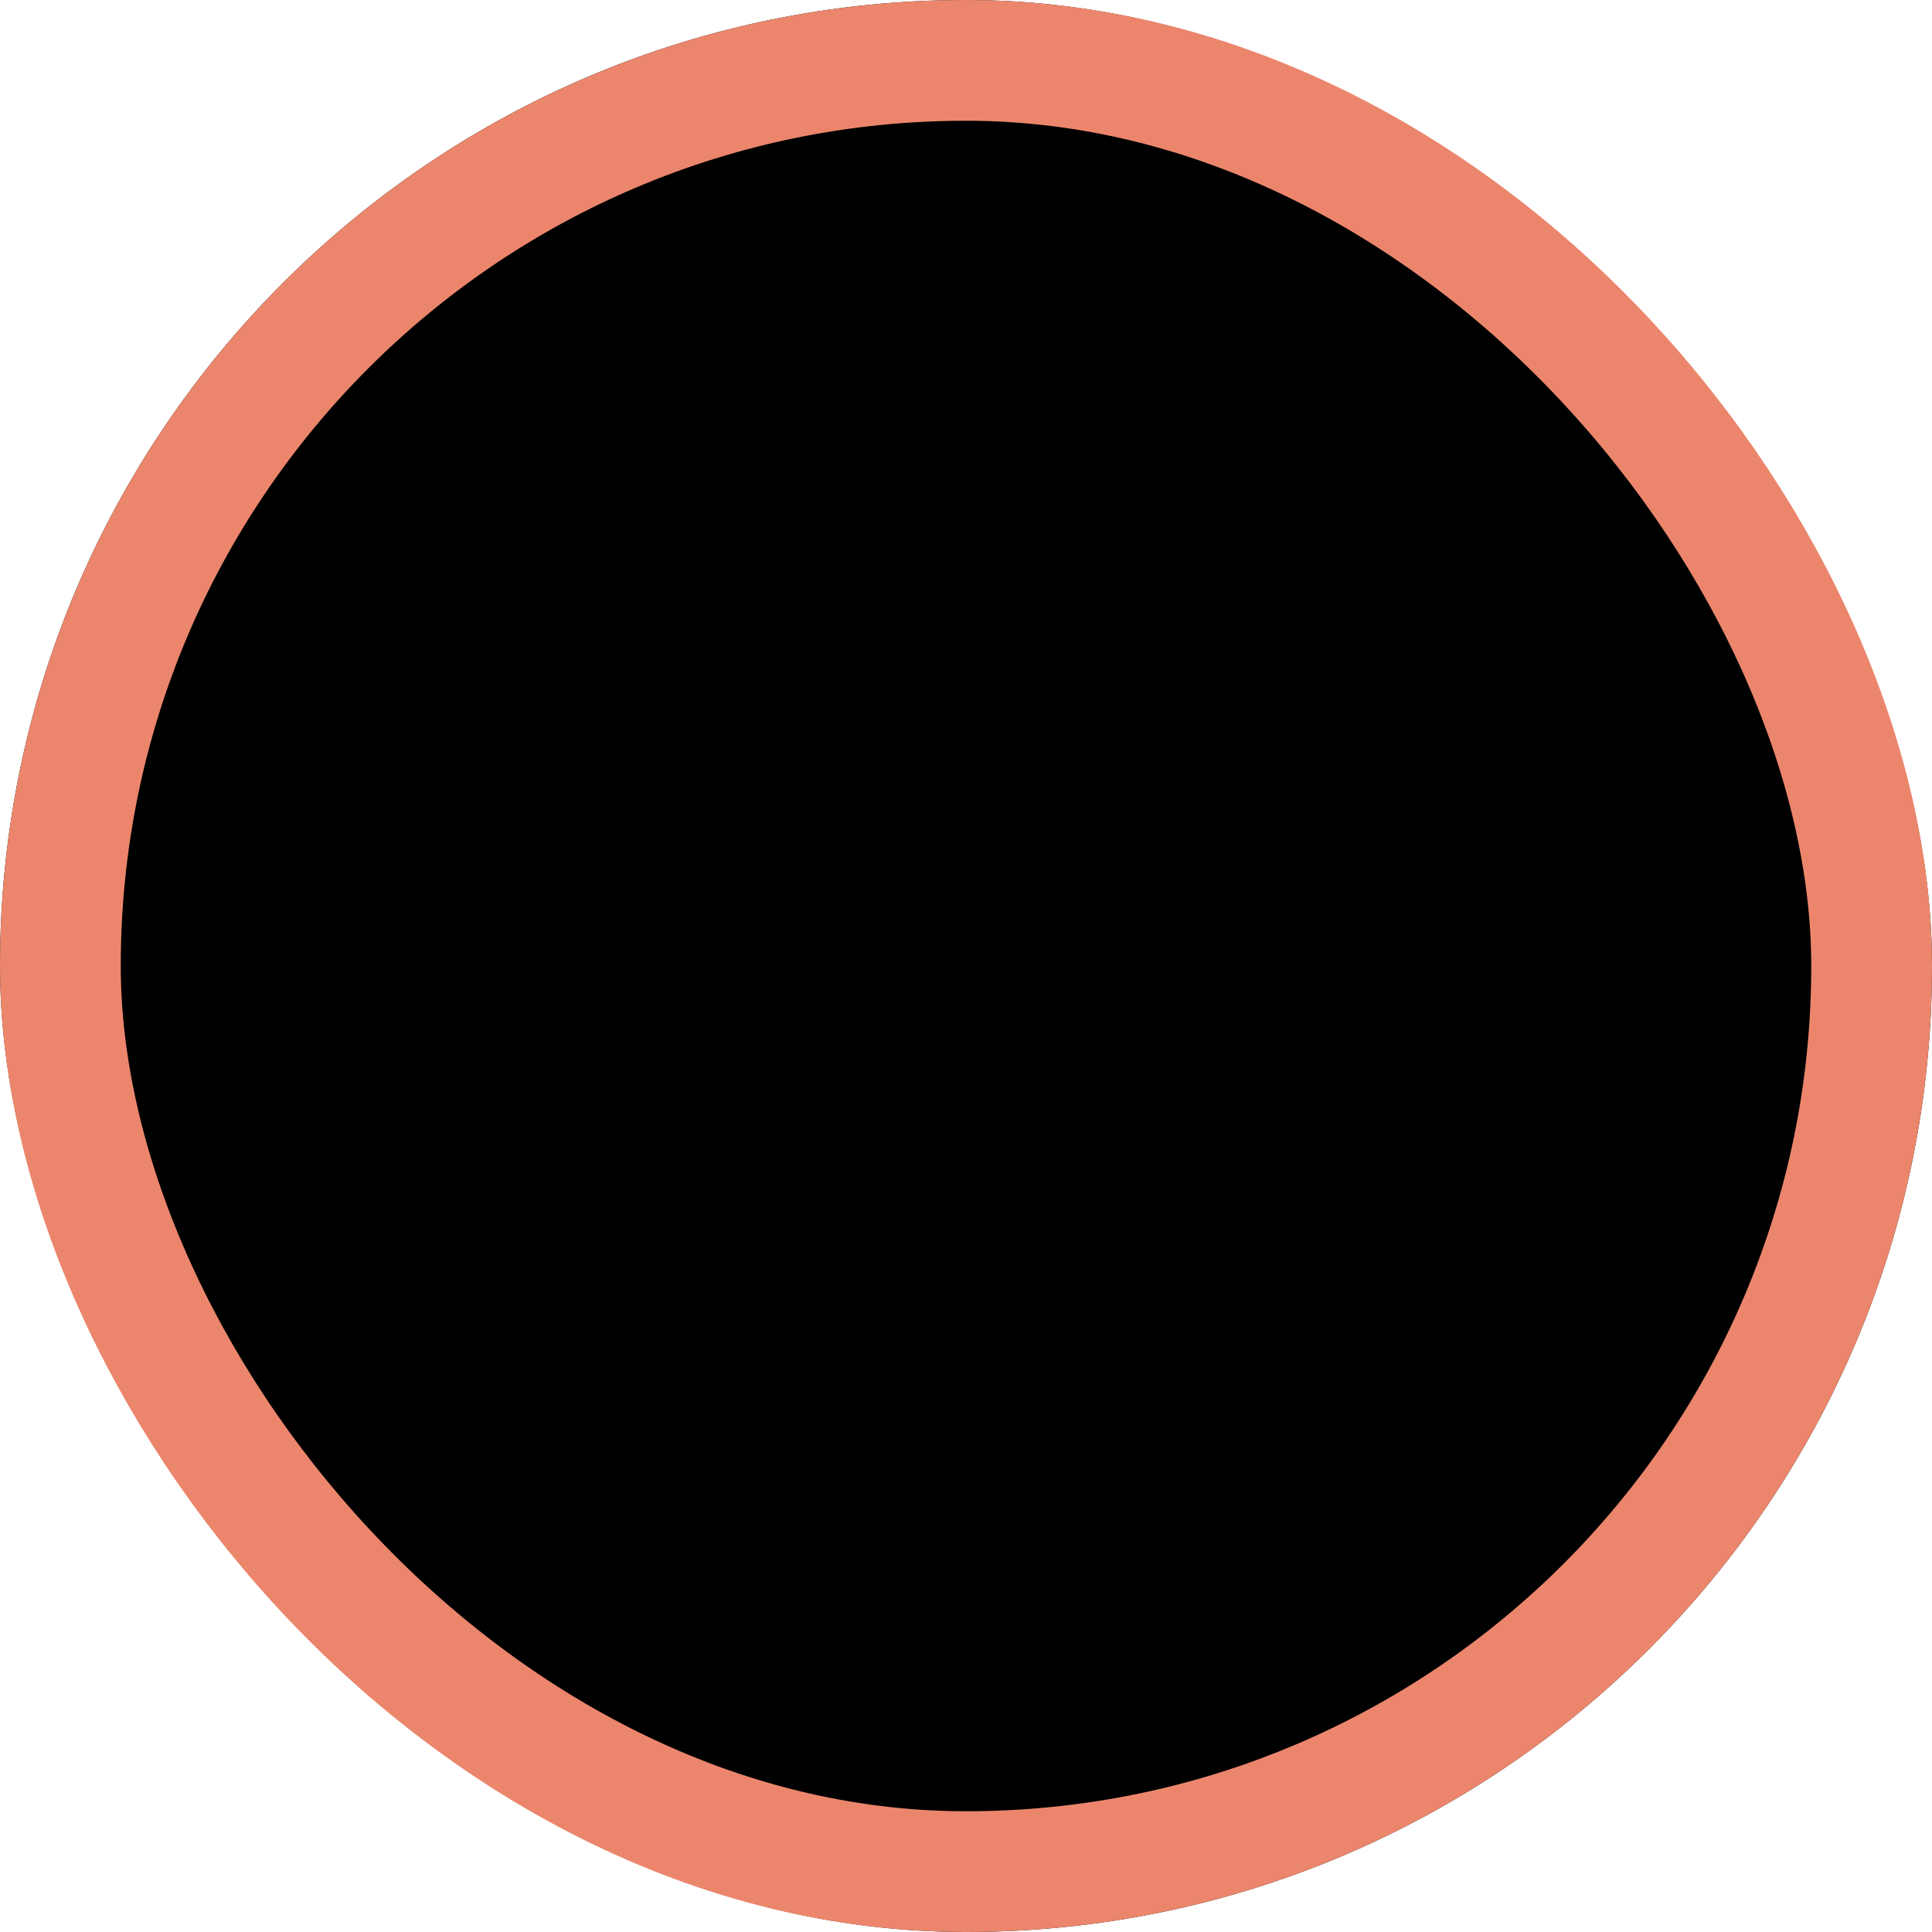 <?xml version="1.0" encoding="UTF-8"?>
<svg width="160px" height="160px" viewBox="0 0 160 160" version="1.1" xmlns="http://www.w3.org/2000/svg" xmlns:xlink="http://www.w3.org/1999/xlink">
    <title>编组 6</title>
    <defs>
        <rect id="path-1" x="0" y="0" width="160" height="160" rx="80"></rect>
        <filter x="-10.9%" y="-10.9%" width="121.9%" height="121.9%" filterUnits="objectBoundingBox" id="filter-2">
            <feGaussianBlur stdDeviation="10" in="SourceAlpha" result="shadowBlurInner1"></feGaussianBlur>
            <feOffset dx="15" dy="15" in="shadowBlurInner1" result="shadowOffsetInner1"></feOffset>
            <feComposite in="shadowOffsetInner1" in2="SourceAlpha" operator="arithmetic" k2="-1" k3="1" result="shadowInnerInner1"></feComposite>
            <feColorMatrix values="0 0 0 0 0   0 0 0 0 0   0 0 0 0 0  0 0 0 0.8 0" type="matrix" in="shadowInnerInner1" result="shadowMatrixInner1"></feColorMatrix>
            <feGaussianBlur stdDeviation="10" in="SourceAlpha" result="shadowBlurInner2"></feGaussianBlur>
            <feOffset dx="-15" dy="-15" in="shadowBlurInner2" result="shadowOffsetInner2"></feOffset>
            <feComposite in="shadowOffsetInner2" in2="SourceAlpha" operator="arithmetic" k2="-1" k3="1" result="shadowInnerInner2"></feComposite>
            <feColorMatrix values="0 0 0 0 1   0 0 0 0 1   0 0 0 0 1  0 0 0 1 0" type="matrix" in="shadowInnerInner2" result="shadowMatrixInner2"></feColorMatrix>
            <feMerge>
                <feMergeNode in="shadowMatrixInner1"></feMergeNode>
                <feMergeNode in="shadowMatrixInner2"></feMergeNode>
            </feMerge>
        </filter>
    </defs>
    <g id="页面-1" stroke="none" stroke-width="1" fill="none" fill-rule="evenodd">
        <g id="编组-6">
            <rect id="矩形" fill="#23A47A" fill-rule="nonzero" x="5" y="5" width="150" height="150" rx="75"></rect>
            <path d="M89.961,83.23 L89.961,83.23 C89.433,83.269 86.702,83.433 80.612,83.433 C75.768,83.433 72.329,83.287 71.122,83.23 L71.122,83.23 C52.403,82.403 38.43,79.131 38.43,75.215 C38.43,71.298 52.403,68.031 71.122,67.191 L71.122,79.971 C72.347,80.06 75.852,80.268 80.696,80.268 C86.509,80.268 89.42,80.025 89.944,79.976 L89.944,67.199 C108.624,68.035 122.566,71.306 122.566,75.215 C122.566,79.123 108.628,82.394 89.944,83.225 L89.944,83.225 L89.961,83.23 Z M89.961,65.878 L89.961,54.441 L116.031,54.441 L116.031,37 L45.053,37 L45.053,54.441 L71.118,54.441 L71.118,65.873 C49.932,66.85 34,71.063 34,76.112 C34,81.161 49.932,85.369 71.118,86.351 L71.118,123 L89.957,123 L89.957,86.338 C111.094,85.361 127,81.152 127,76.108 C127,71.063 111.107,66.855 89.957,65.873 L89.957,65.873 L89.961,65.878 Z" id="形状" fill="#FFFFFF" fill-rule="nonzero"></path>
            <g id="矩形">
                <use fill="black" fill-opacity="1" filter="url(#filter-2)" xlink:href="#path-1"></use>
                <rect stroke="#EB866C" stroke-width="10" stroke-linejoin="square" x="5" y="5" width="150" height="150" rx="75"></rect>
            </g>
        </g>
    </g>
</svg>